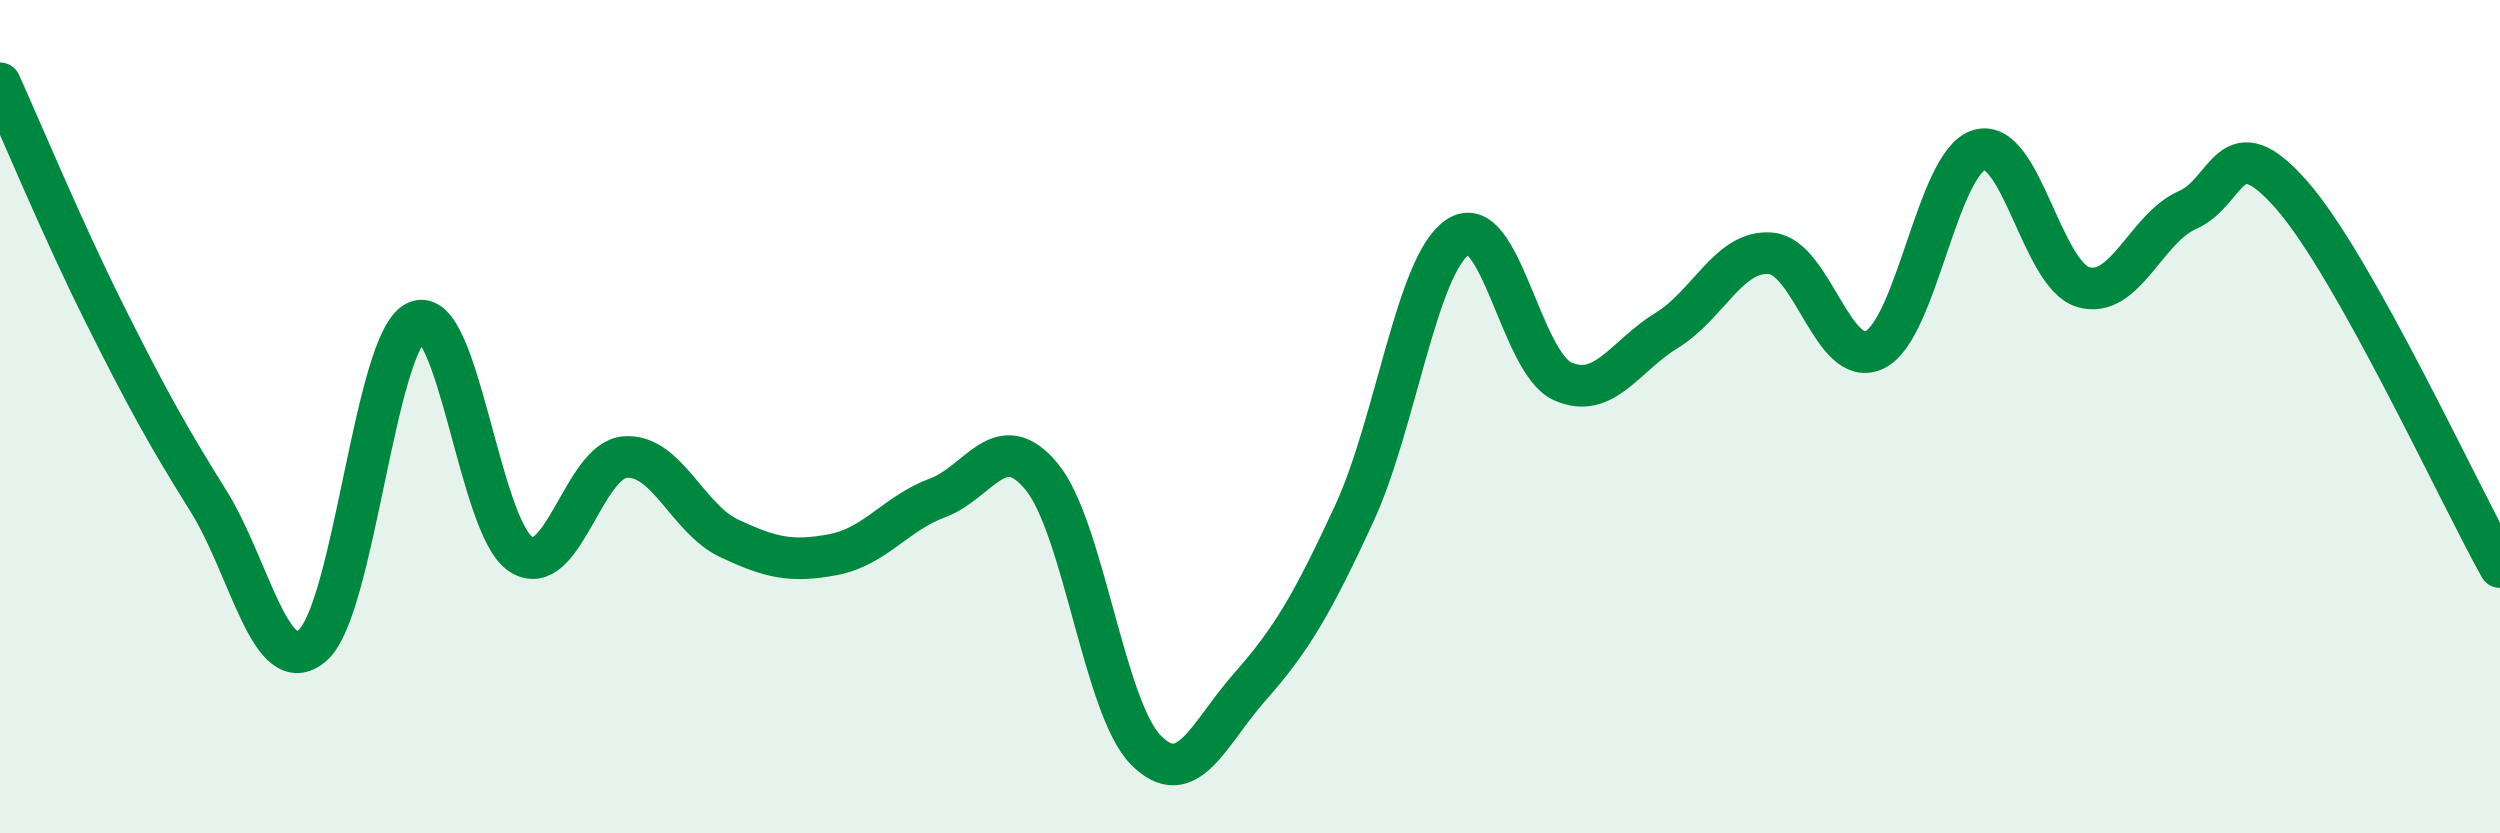 
    <svg width="60" height="20" viewBox="0 0 60 20" xmlns="http://www.w3.org/2000/svg">
      <path
        d="M 0,2 C 0.5,3.1 1.5,5.51 2.5,7.51 C 3.5,9.51 4,10.42 5,12.02 C 6,13.62 6.5,16.35 7.5,15.49 C 8.5,14.63 9,8.16 10,7.72 C 11,7.28 11.5,12.65 12.5,13.3 C 13.5,13.95 14,11.05 15,10.97 C 16,10.89 16.5,12.45 17.5,12.92 C 18.5,13.39 19,13.5 20,13.31 C 21,13.12 21.5,12.32 22.5,11.95 C 23.5,11.58 24,10.23 25,11.44 C 26,12.65 26.5,16.99 27.5,18 C 28.5,19.01 29,17.61 30,16.48 C 31,15.35 31.5,14.49 32.5,12.33 C 33.5,10.17 34,6.32 35,5.68 C 36,5.04 36.5,8.7 37.5,9.15 C 38.5,9.6 39,8.54 40,7.93 C 41,7.32 41.5,5.99 42.5,6.08 C 43.5,6.17 44,8.89 45,8.39 C 46,7.89 46.5,3.9 47.5,3.6 C 48.5,3.3 49,6.6 50,6.89 C 51,7.18 51.5,5.48 52.5,5.04 C 53.5,4.6 53.5,2.97 55,4.68 C 56.5,6.39 59,11.82 60,13.61L60 20L0 20Z"
        fill="#008740"
        opacity="0.1"
        stroke-linecap="round"
        stroke-linejoin="round"
      />
      <path
        d="M 0,2 C 0.5,3.1 1.5,5.51 2.5,7.51 C 3.5,9.51 4,10.42 5,12.02 C 6,13.62 6.5,16.35 7.5,15.49 C 8.5,14.63 9,8.16 10,7.72 C 11,7.28 11.5,12.65 12.5,13.3 C 13.5,13.95 14,11.05 15,10.97 C 16,10.89 16.5,12.45 17.5,12.92 C 18.5,13.39 19,13.5 20,13.31 C 21,13.12 21.5,12.32 22.5,11.95 C 23.5,11.58 24,10.23 25,11.44 C 26,12.65 26.5,16.99 27.5,18 C 28.5,19.01 29,17.61 30,16.48 C 31,15.35 31.5,14.49 32.5,12.33 C 33.5,10.17 34,6.32 35,5.68 C 36,5.04 36.5,8.7 37.5,9.15 C 38.5,9.6 39,8.54 40,7.93 C 41,7.32 41.5,5.99 42.5,6.08 C 43.5,6.17 44,8.89 45,8.39 C 46,7.89 46.5,3.9 47.5,3.6 C 48.5,3.3 49,6.6 50,6.89 C 51,7.18 51.5,5.48 52.5,5.04 C 53.5,4.6 53.5,2.97 55,4.68 C 56.5,6.39 59,11.82 60,13.61"
        stroke="#008740"
        stroke-width="1"
        fill="none"
        stroke-linecap="round"
        stroke-linejoin="round"
      />
    </svg>
  